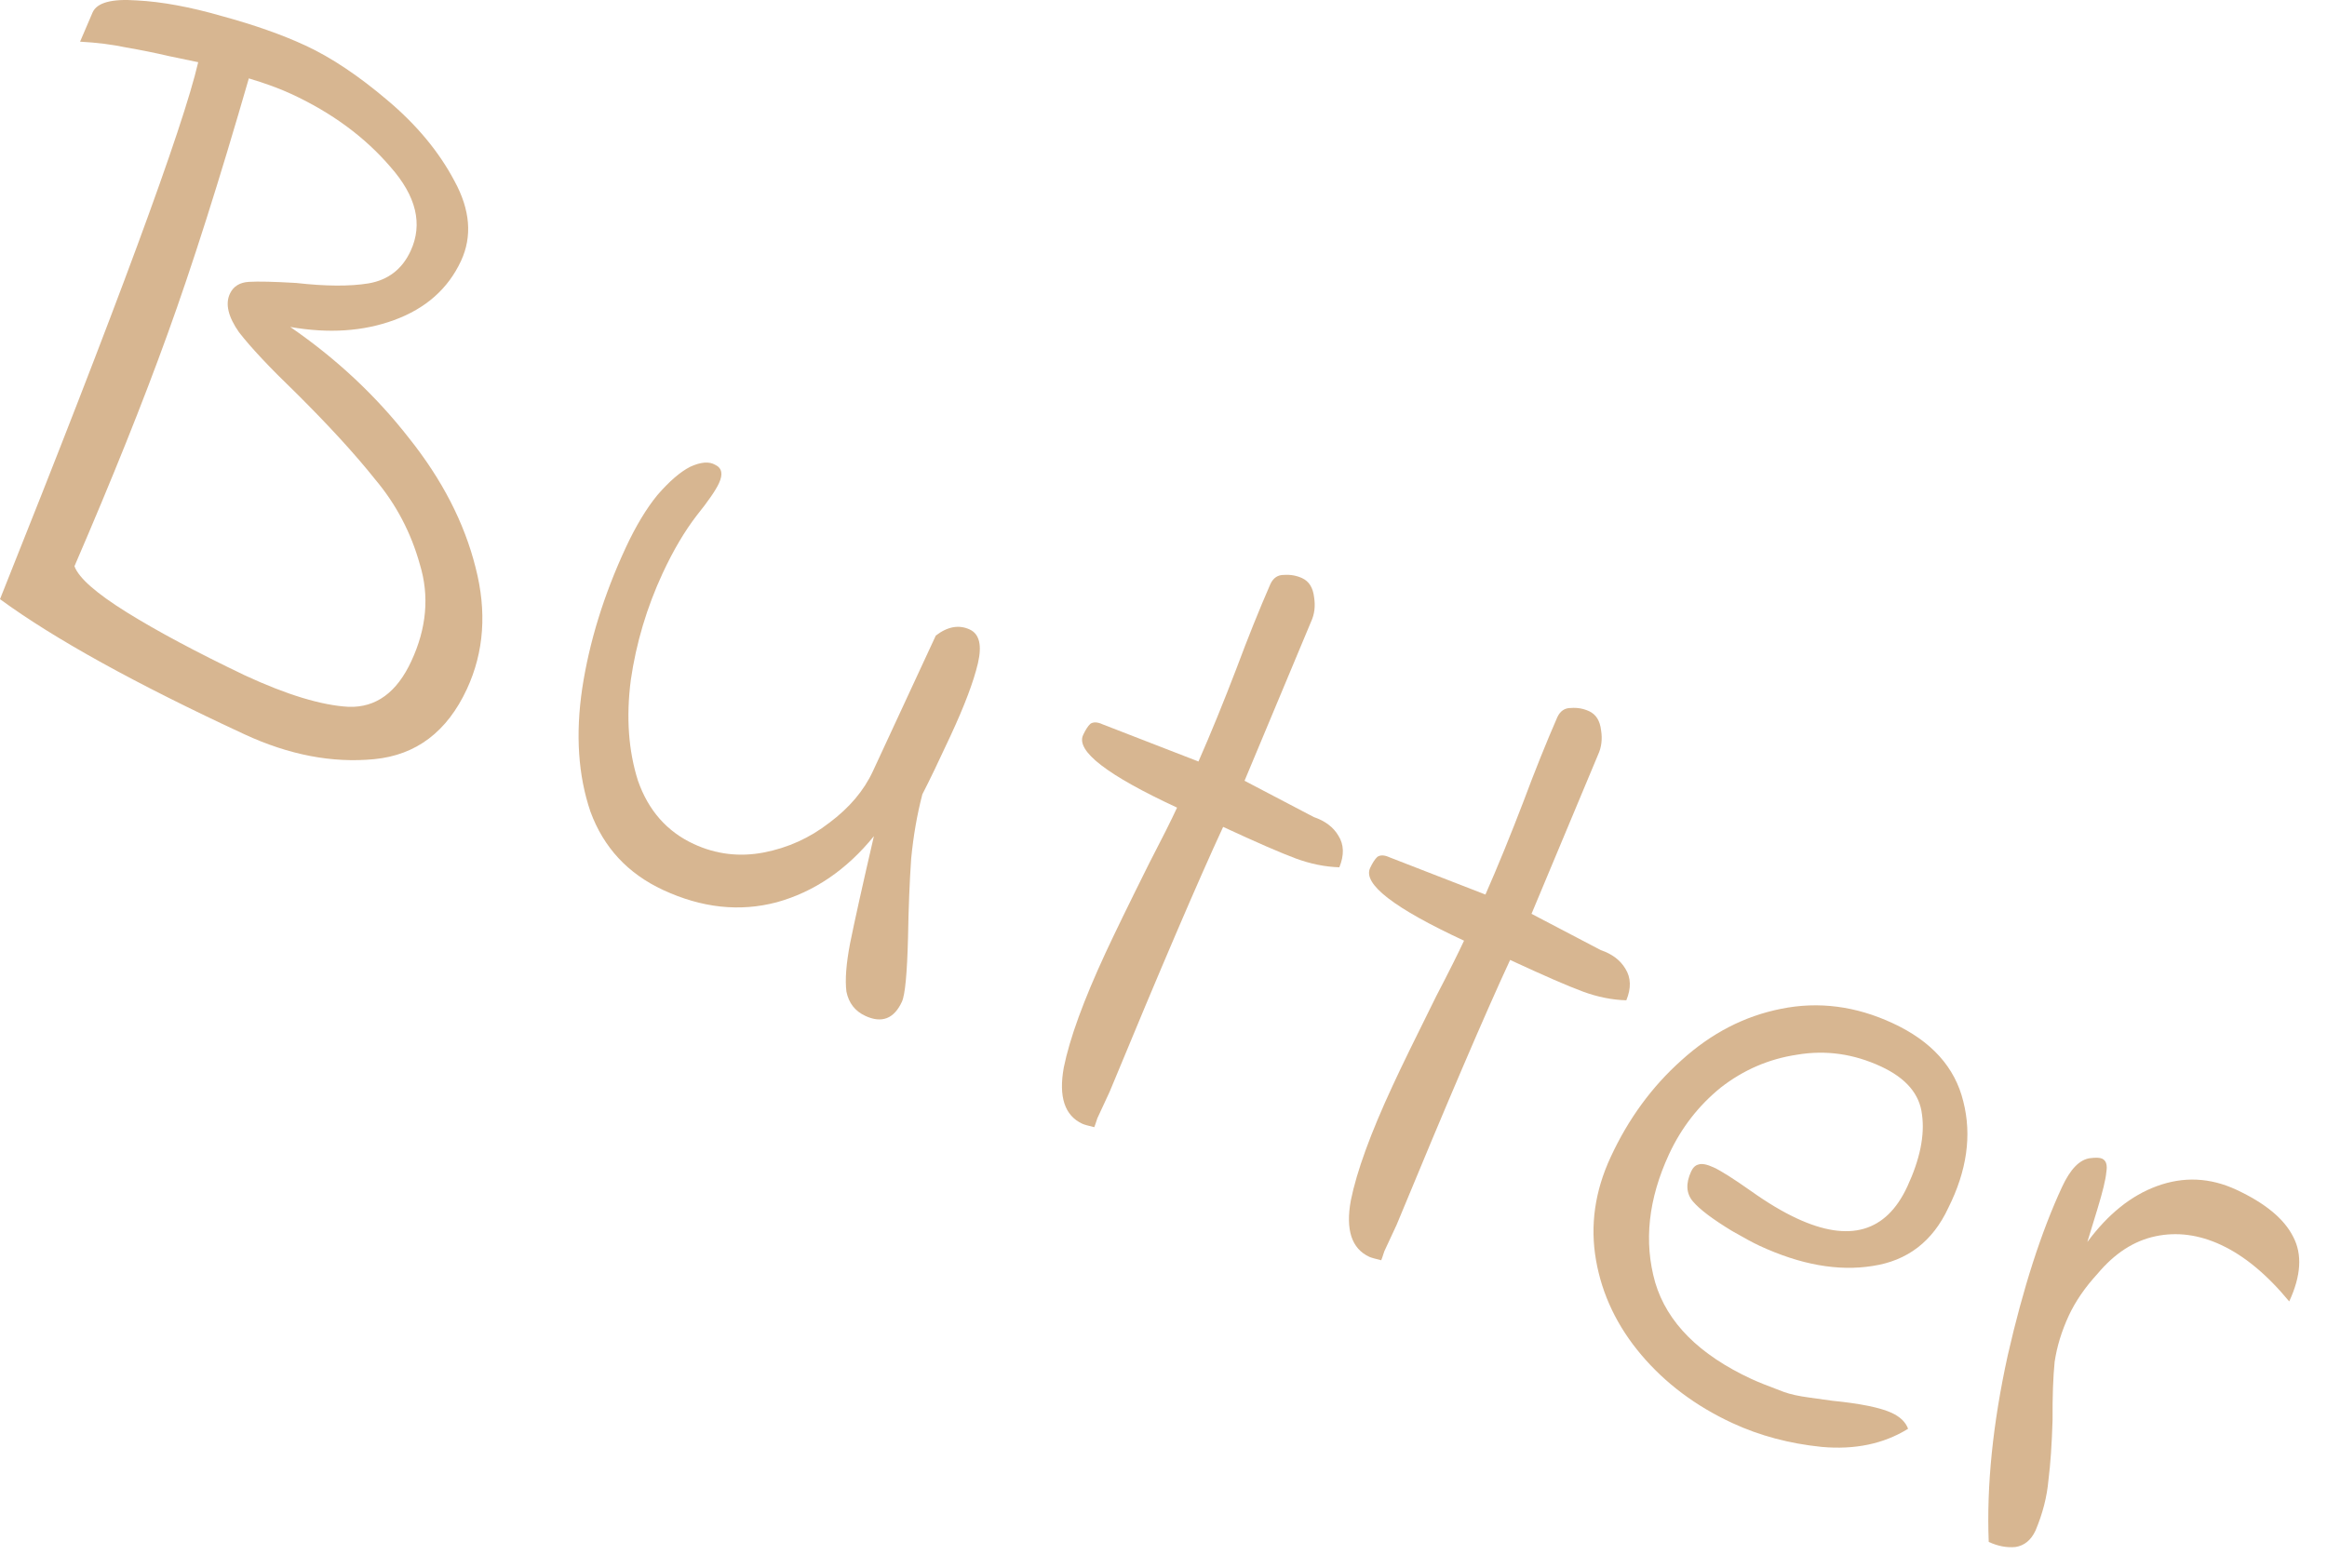<?xml version="1.0" encoding="utf-8"?>
<svg xmlns="http://www.w3.org/2000/svg" fill="none" height="100%" overflow="visible" preserveAspectRatio="none" style="display: block;" viewBox="0 0 46 31" width="100%">
<g id="Butter" opacity="0.5">
<path d="M4.834 14.52C2.684 13.523 1.072 12.632 0 11.847C2.312 6.066 3.618 2.527 3.918 1.23L3.357 1.113C3.06 1.044 2.773 0.986 2.494 0.939C2.22 0.88 1.916 0.842 1.583 0.824L1.832 0.242C1.921 0.051 2.21 -0.027 2.7 0.008C3.194 0.033 3.755 0.136 4.383 0.317C5.026 0.492 5.579 0.687 6.04 0.901C6.547 1.136 7.085 1.495 7.654 1.978C8.235 2.466 8.678 3 8.984 3.579C9.295 4.148 9.338 4.674 9.114 5.158C8.858 5.709 8.417 6.1 7.791 6.329C7.181 6.553 6.497 6.598 5.738 6.465C6.65 7.093 7.432 7.825 8.084 8.661C8.742 9.486 9.18 10.339 9.401 11.221C9.626 12.091 9.569 12.892 9.23 13.624C8.838 14.469 8.227 14.931 7.397 15.011C6.566 15.091 5.712 14.927 4.834 14.52ZM4.841 13.354C5.674 13.74 6.358 13.947 6.892 13.976C7.431 13.994 7.844 13.693 8.131 13.073C8.434 12.421 8.49 11.783 8.3 11.161C8.126 10.534 7.832 9.973 7.417 9.48C7.02 8.981 6.497 8.411 5.851 7.769C5.331 7.268 4.956 6.868 4.725 6.57C4.511 6.265 4.45 6.011 4.544 5.809C4.612 5.662 4.738 5.584 4.92 5.573C5.103 5.562 5.414 5.569 5.854 5.595C6.439 5.661 6.916 5.664 7.287 5.603C7.673 5.536 7.95 5.323 8.117 4.962C8.362 4.433 8.23 3.879 7.718 3.3C7.212 2.71 6.56 2.229 5.76 1.859C5.535 1.754 5.255 1.651 4.919 1.55C4.334 3.577 3.798 5.264 3.31 6.611C2.828 7.947 2.215 9.475 1.472 11.196C1.556 11.427 1.901 11.73 2.506 12.107C3.111 12.483 3.89 12.899 4.841 13.354Z" fill="#AF6D24"/>
<path d="M17.105 20.087C16.902 19.993 16.778 19.833 16.732 19.607C16.703 19.374 16.727 19.057 16.804 18.655C16.887 18.242 17.043 17.535 17.275 16.534C16.734 17.2 16.094 17.635 15.356 17.84C14.623 18.034 13.874 17.953 13.109 17.598C12.411 17.274 11.932 16.758 11.672 16.049C11.429 15.335 11.375 14.523 11.509 13.614C11.649 12.694 11.935 11.767 12.368 10.832C12.567 10.404 12.776 10.057 12.995 9.789C13.232 9.516 13.448 9.329 13.645 9.229C13.853 9.134 14.017 9.121 14.135 9.189C14.271 9.252 14.296 9.374 14.213 9.554C14.145 9.7 13.998 9.912 13.774 10.191C13.533 10.504 13.308 10.885 13.099 11.335C12.786 12.011 12.576 12.714 12.47 13.444C12.375 14.18 12.423 14.845 12.612 15.439C12.818 16.027 13.186 16.444 13.715 16.689C14.154 16.892 14.614 16.948 15.094 16.857C15.574 16.765 16.007 16.569 16.393 16.269C16.789 15.974 17.076 15.635 17.254 15.252L18.499 12.567C18.732 12.388 18.956 12.348 19.17 12.447C19.361 12.536 19.415 12.759 19.331 13.117C19.247 13.475 19.067 13.952 18.79 14.549C18.555 15.056 18.37 15.441 18.233 15.706C18.128 16.109 18.055 16.533 18.012 16.979C17.981 17.429 17.96 17.946 17.95 18.53C17.932 19.246 17.892 19.672 17.829 19.807C17.673 20.145 17.431 20.238 17.105 20.087Z" fill="#AF6D24"/>
<path d="M21.631 22.288C21.508 22.259 21.429 22.236 21.395 22.22C21.046 22.058 20.924 21.687 21.029 21.107C21.146 20.531 21.421 19.777 21.854 18.842C22.032 18.459 22.319 17.868 22.718 17.068C22.97 16.583 23.154 16.217 23.268 15.969C21.884 15.327 21.264 14.848 21.411 14.533C21.458 14.432 21.505 14.358 21.554 14.312C21.614 14.272 21.695 14.275 21.796 14.322L23.691 15.057C23.936 14.5 24.187 13.885 24.445 13.211C24.671 12.605 24.894 12.051 25.112 11.551C25.169 11.427 25.259 11.366 25.381 11.368C25.509 11.359 25.629 11.38 25.742 11.432C25.877 11.495 25.955 11.62 25.977 11.808C26.005 11.985 25.985 12.147 25.917 12.293L24.602 15.438L25.972 16.156C26.197 16.233 26.358 16.355 26.458 16.525C26.568 16.699 26.575 16.907 26.476 17.149C26.193 17.14 25.905 17.082 25.613 16.974C25.321 16.866 24.843 16.658 24.179 16.35C23.694 17.397 22.945 19.143 21.935 21.588C21.82 21.836 21.739 22.01 21.692 22.112C21.662 22.207 21.641 22.266 21.631 22.288Z" fill="#AF6D24"/>
<path d="M27.304 24.919C27.18 24.889 27.102 24.867 27.068 24.851C26.719 24.689 26.597 24.318 26.703 23.737C26.819 23.162 27.094 22.407 27.527 21.473C27.704 21.09 27.992 20.499 28.391 19.698C28.643 19.214 28.826 18.847 28.941 18.6C27.557 17.957 26.937 17.479 27.084 17.164C27.131 17.062 27.178 16.989 27.227 16.943C27.287 16.902 27.367 16.905 27.469 16.952L29.364 17.688C29.609 17.131 29.86 16.516 30.118 15.842C30.344 15.235 30.567 14.682 30.785 14.181C30.843 14.058 30.932 13.997 31.055 13.999C31.182 13.989 31.302 14.011 31.415 14.063C31.55 14.126 31.628 14.251 31.65 14.439C31.678 14.616 31.658 14.778 31.59 14.924L30.275 18.069L31.645 18.787C31.869 18.863 32.031 18.986 32.131 19.155C32.241 19.33 32.248 19.538 32.149 19.779C31.866 19.771 31.578 19.713 31.286 19.605C30.994 19.497 30.516 19.289 29.852 18.981C29.366 20.028 28.618 21.774 27.608 24.219C27.493 24.466 27.412 24.641 27.365 24.742C27.334 24.838 27.314 24.896 27.304 24.919Z" fill="#AF6D24"/>
<path d="M34.243 28.137C33.523 27.803 32.923 27.354 32.446 26.791C31.969 26.227 31.67 25.603 31.55 24.918C31.43 24.233 31.526 23.553 31.84 22.878C32.189 22.123 32.656 21.485 33.241 20.963C33.83 20.429 34.486 20.09 35.209 19.947C35.949 19.797 36.685 19.892 37.416 20.232C38.182 20.587 38.647 21.103 38.811 21.781C38.981 22.448 38.882 23.148 38.515 23.881C38.207 24.545 37.707 24.929 37.017 25.032C36.337 25.141 35.592 25.008 34.781 24.632C34.657 24.574 34.477 24.477 34.239 24.34C33.855 24.107 33.597 23.912 33.464 23.754C33.332 23.597 33.321 23.401 33.43 23.164C33.467 23.085 33.516 23.039 33.576 23.026C33.642 23.002 33.743 23.022 33.878 23.084C34.024 23.152 34.267 23.306 34.608 23.546C34.936 23.78 35.242 23.963 35.523 24.093C36.559 24.574 37.285 24.364 37.703 23.463C37.954 22.923 38.051 22.448 37.994 22.039C37.949 21.635 37.679 21.318 37.184 21.088C36.643 20.837 36.091 20.759 35.528 20.854C34.969 20.937 34.465 21.154 34.014 21.506C33.575 21.863 33.236 22.301 32.995 22.819C32.583 23.708 32.491 24.555 32.72 25.359C32.955 26.151 33.59 26.788 34.626 27.268C34.749 27.325 34.963 27.411 35.266 27.524C35.395 27.57 35.563 27.607 35.769 27.634C35.975 27.661 36.123 27.682 36.212 27.696C36.775 27.752 37.168 27.832 37.394 27.936C37.562 28.014 37.671 28.119 37.719 28.251C37.239 28.549 36.671 28.668 36.014 28.61C35.374 28.545 34.783 28.388 34.243 28.137Z" fill="#AF6D24"/>
<path d="M39.313 30.488C39.269 29.373 39.394 28.146 39.688 26.804C39.993 25.468 40.351 24.356 40.764 23.466C40.926 23.117 41.109 22.929 41.313 22.901C41.429 22.886 41.51 22.889 41.555 22.91C41.634 22.947 41.662 23.035 41.638 23.174C41.626 23.319 41.566 23.565 41.46 23.912L41.262 24.559C41.668 24.009 42.126 23.64 42.637 23.453C43.164 23.26 43.687 23.283 44.205 23.523C44.779 23.79 45.155 24.101 45.332 24.456C45.514 24.801 45.488 25.226 45.253 25.733C44.815 25.202 44.365 24.829 43.904 24.615C43.465 24.411 43.033 24.355 42.608 24.445C42.183 24.535 41.802 24.782 41.464 25.186C41.217 25.455 41.028 25.73 40.897 26.011C40.756 26.315 40.662 26.62 40.616 26.927C40.586 27.228 40.572 27.611 40.575 28.078C40.561 28.55 40.534 28.948 40.493 29.271C40.464 29.599 40.379 29.929 40.239 30.261C40.151 30.452 40.018 30.562 39.841 30.589C39.669 30.605 39.493 30.572 39.313 30.488Z" fill="#AF6D24"/>
</g>
</svg>